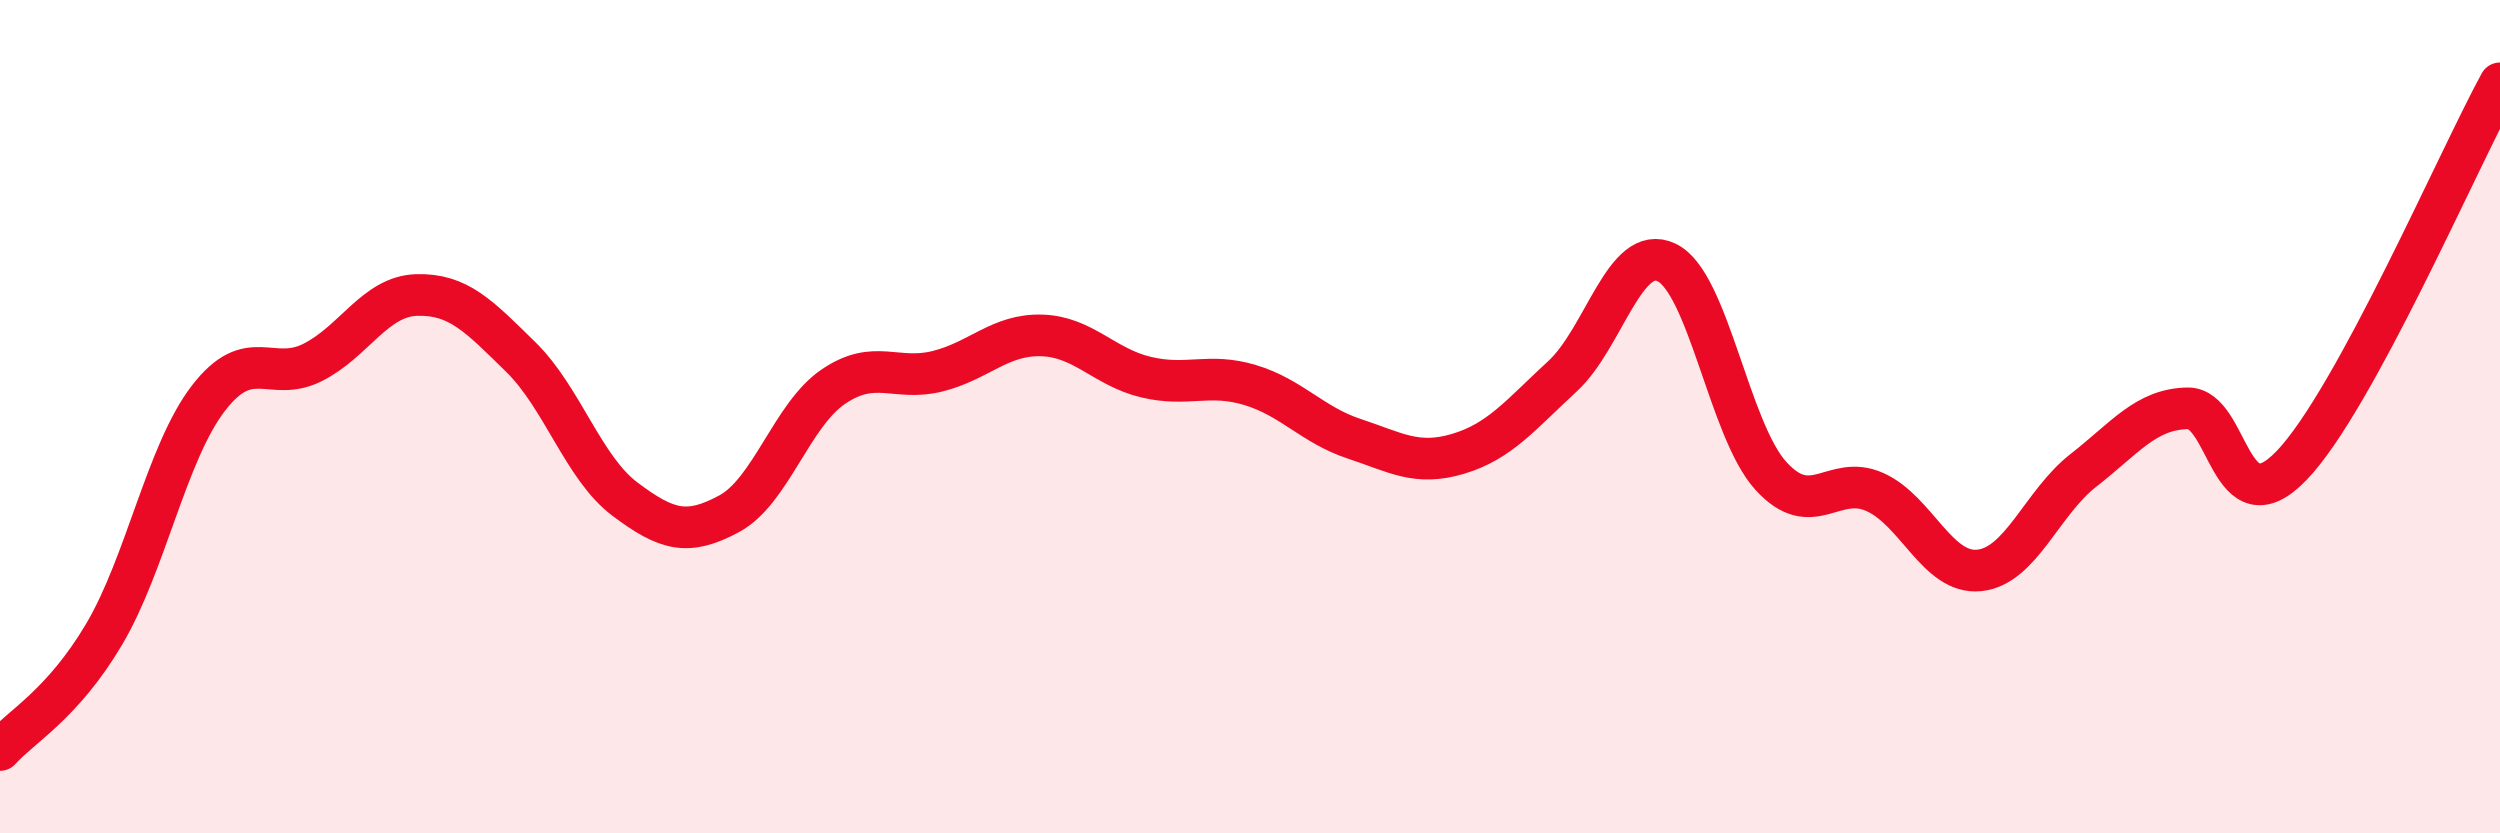 
    <svg width="60" height="20" viewBox="0 0 60 20" xmlns="http://www.w3.org/2000/svg">
      <path
        d="M 0,18 C 0.5,17.44 1.5,16.91 2.5,15.22 C 3.5,13.53 4,10.86 5,9.56 C 6,8.26 6.5,9.2 7.5,8.7 C 8.5,8.2 9,7.11 10,7.08 C 11,7.05 11.5,7.59 12.5,8.57 C 13.5,9.55 14,11.23 15,11.98 C 16,12.73 16.5,12.87 17.5,12.33 C 18.5,11.79 19,9.96 20,9.28 C 21,8.6 21.5,9.16 22.5,8.91 C 23.5,8.66 24,8.02 25,8.05 C 26,8.08 26.5,8.81 27.5,9.05 C 28.5,9.29 29,8.94 30,9.24 C 31,9.54 31.5,10.2 32.5,10.53 C 33.5,10.86 34,11.19 35,10.89 C 36,10.59 36.5,9.95 37.5,9.03 C 38.5,8.11 39,5.82 40,6.3 C 41,6.78 41.5,10.32 42.5,11.42 C 43.5,12.52 44,11.36 45,11.81 C 46,12.26 46.5,13.79 47.5,13.69 C 48.5,13.59 49,12.07 50,11.29 C 51,10.51 51.5,9.82 52.5,9.8 C 53.5,9.78 53.5,12.73 55,11.17 C 56.5,9.61 59,3.83 60,2L60 20L0 20Z"
        fill="#EB0A25"
        opacity="0.1"
        stroke-linecap="round"
        stroke-linejoin="round"
      />
      <path
        d="M 0,18 C 0.5,17.44 1.5,16.91 2.5,15.22 C 3.5,13.53 4,10.86 5,9.56 C 6,8.26 6.5,9.2 7.5,8.7 C 8.5,8.2 9,7.11 10,7.08 C 11,7.05 11.5,7.59 12.5,8.57 C 13.5,9.55 14,11.23 15,11.98 C 16,12.73 16.5,12.87 17.5,12.33 C 18.5,11.79 19,9.96 20,9.28 C 21,8.6 21.5,9.16 22.5,8.91 C 23.5,8.66 24,8.02 25,8.05 C 26,8.08 26.5,8.81 27.5,9.05 C 28.5,9.29 29,8.94 30,9.24 C 31,9.54 31.5,10.2 32.5,10.53 C 33.5,10.86 34,11.19 35,10.89 C 36,10.59 36.5,9.95 37.5,9.03 C 38.5,8.11 39,5.82 40,6.3 C 41,6.78 41.5,10.32 42.5,11.42 C 43.5,12.52 44,11.36 45,11.81 C 46,12.26 46.5,13.79 47.5,13.69 C 48.5,13.59 49,12.07 50,11.29 C 51,10.51 51.5,9.82 52.5,9.8 C 53.5,9.78 53.5,12.73 55,11.17 C 56.5,9.61 59,3.83 60,2"
        stroke="#EB0A25"
        stroke-width="1"
        fill="none"
        stroke-linecap="round"
        stroke-linejoin="round"
      />
    </svg>
  